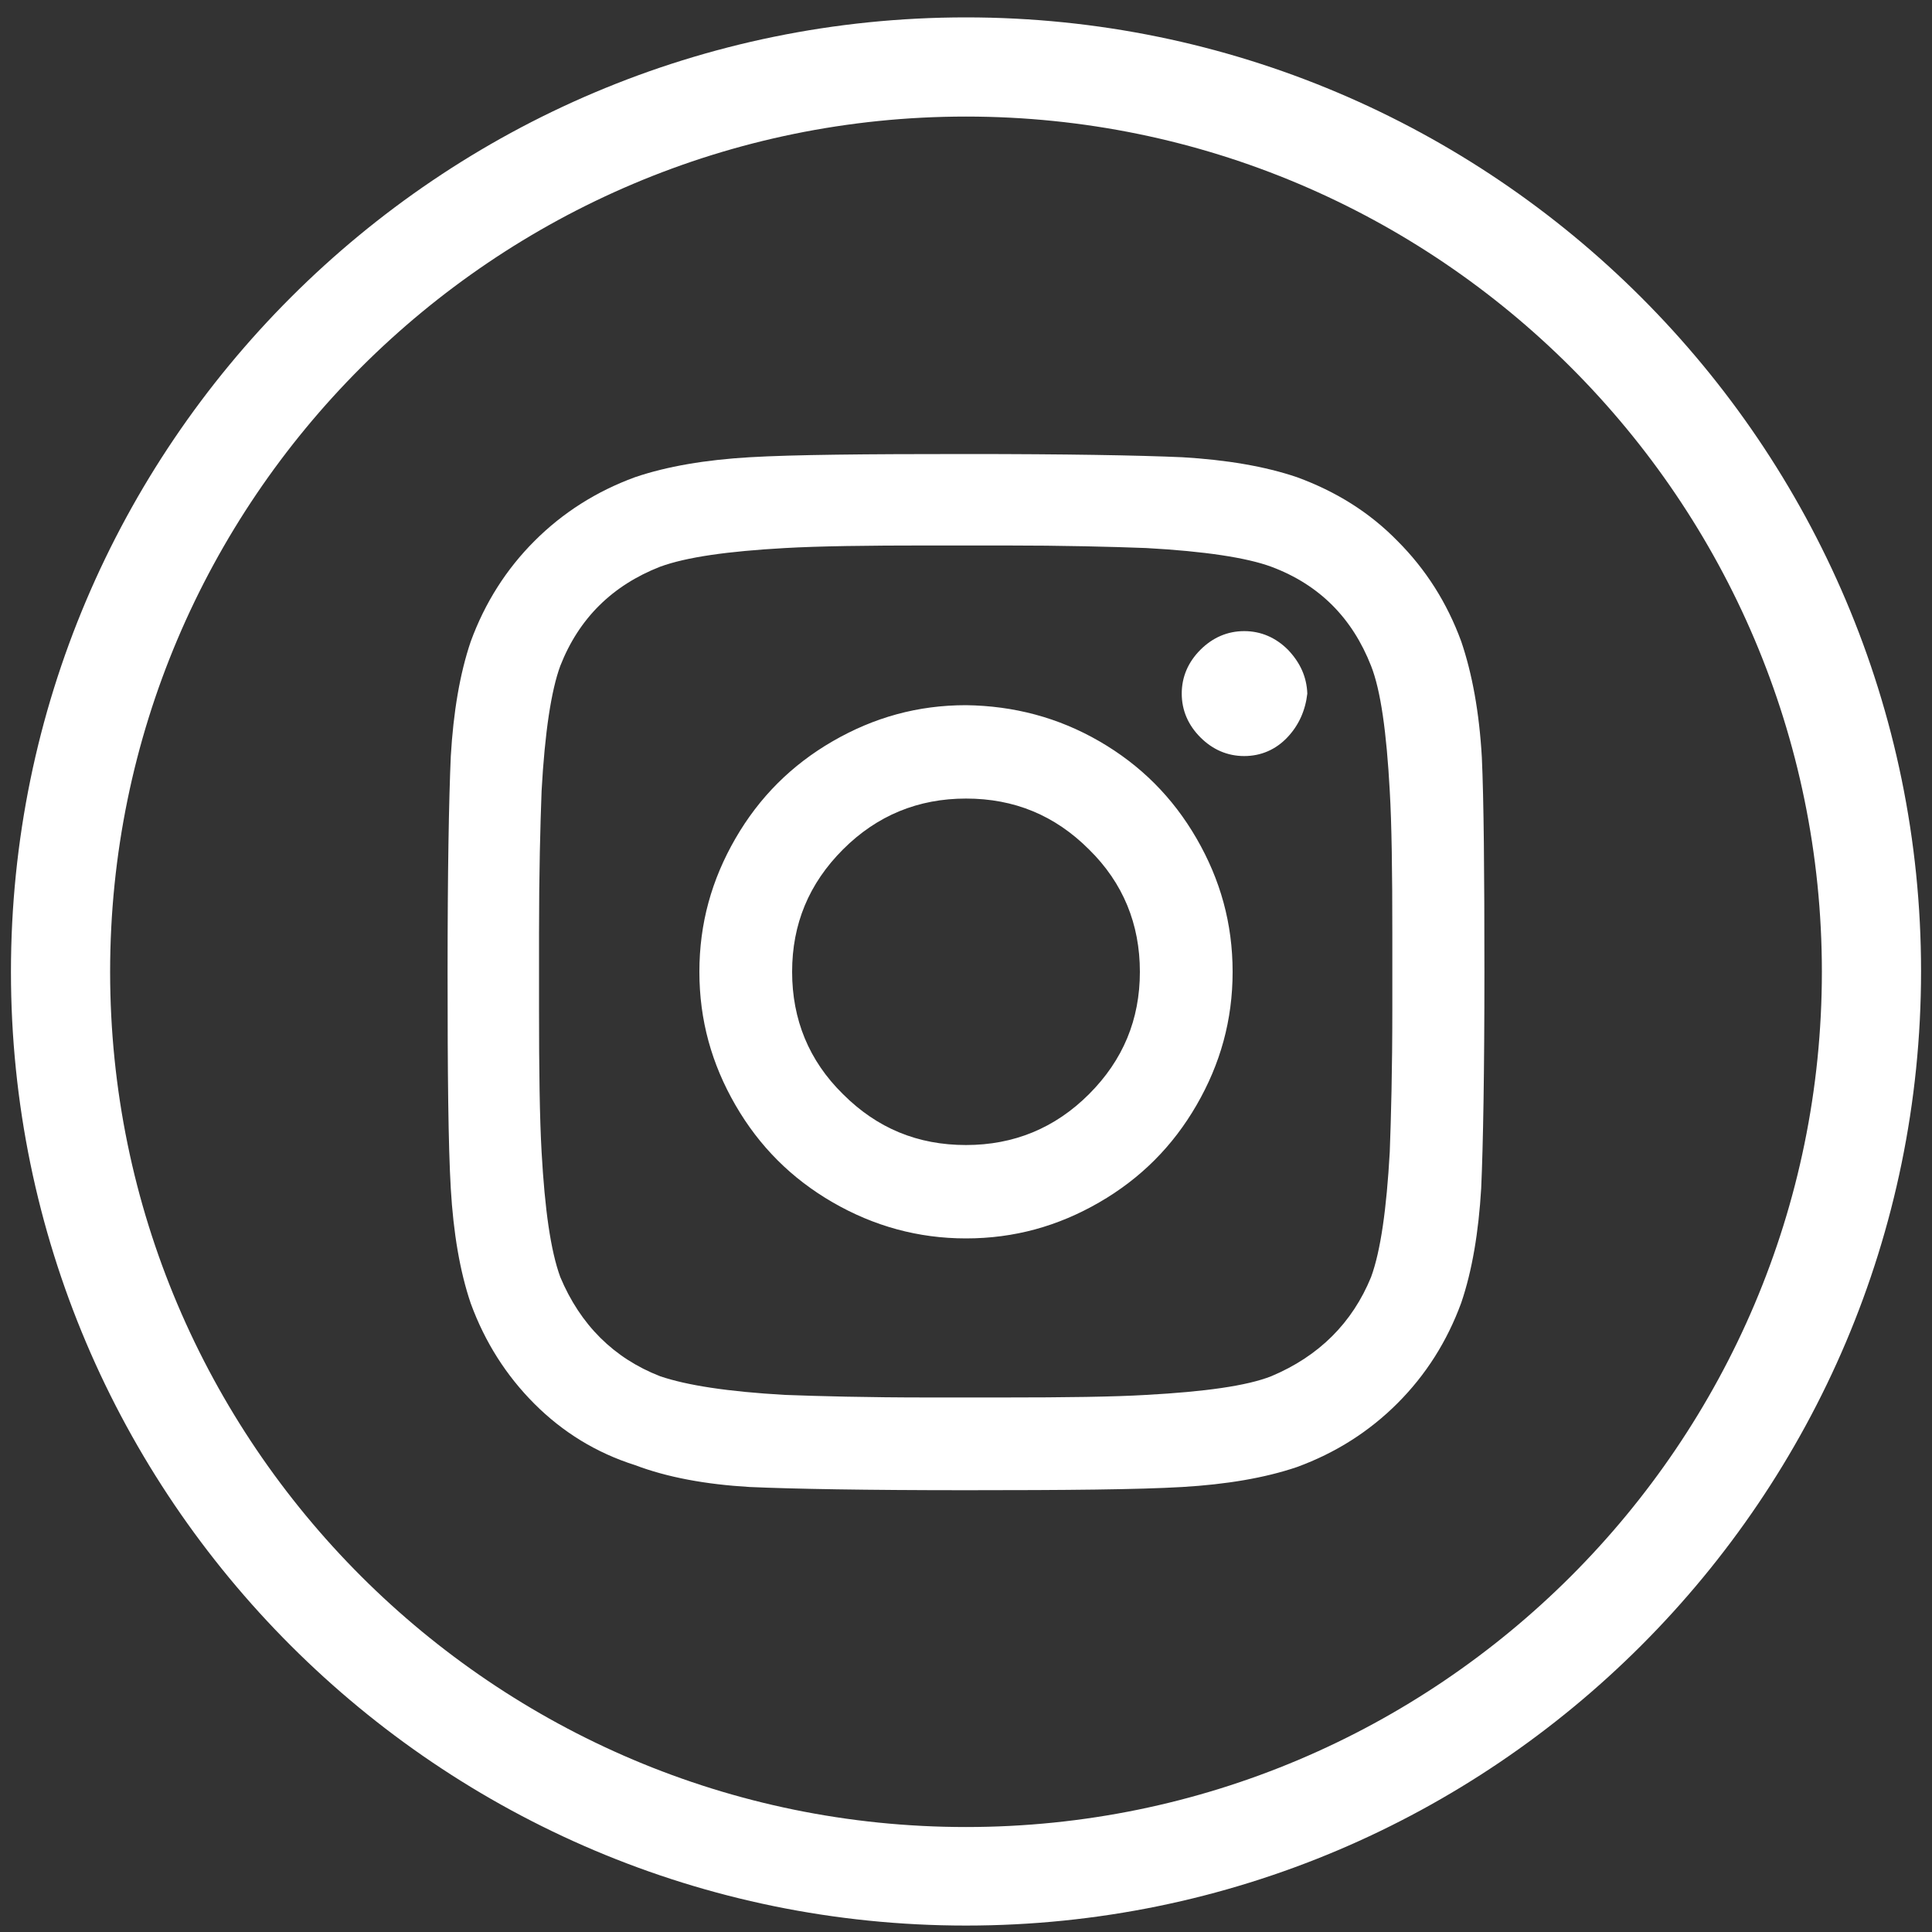 <?xml version="1.0" encoding="utf-8"?>
<!-- Generator: Adobe Illustrator 21.0.0, SVG Export Plug-In . SVG Version: 6.00 Build 0)  -->
<svg version="1.1" id="Capa_1" xmlns="http://www.w3.org/2000/svg" xmlns:xlink="http://www.w3.org/1999/xlink" x="0px" y="0px"
	 viewBox="0 0 300 300" style="enable-background:new 0 0 300 300;" xml:space="preserve">
<rect x="0" y="0" width="300" height="300" fill="#333333" stroke="none"/>
<style type="text/css">
	.st0{fill:#FFFFFF;}
</style>
<g>
	<path class="st0" d="M150,299C68.2,299,1.7,232.5,1.7,150.9C1.7,69.2,68.2,2.7,150,2.7s148.3,66.5,148.3,148.1
		C298.3,232.5,231.8,299,150,299z M150,18.1c-73.3,0-132.9,59.6-132.9,132.8S76.7,283.7,150,283.7s132.9-59.6,132.9-132.8
		S223.3,18.1,150,18.1z"/>
	<g>
		<path class="st0" d="M230.5,150.9c0,15.6-0.2,26.8-0.5,33.6c-0.4,6.8-1.4,12.8-3.1,17.8c-2.2,6-5.5,11.2-9.9,15.6
			c-4.4,4.4-9.6,7.7-15.6,9.9c-5,1.7-11,2.7-17.8,3.1c-6.8,0.4-18,0.5-33.6,0.5s-26.8-0.2-33.6-0.5c-6.8-0.4-12.8-1.5-17.8-3.4
			c-6-1.9-11.2-5.1-15.6-9.5s-7.7-9.6-9.9-15.6c-1.7-5-2.7-11-3.1-17.8s-0.5-18-0.5-33.6s0.2-26.8,0.5-33.6
			c0.4-6.8,1.4-12.8,3.1-17.8c2.2-6,5.5-11.2,9.9-15.6s9.6-7.7,15.6-9.9c5-1.7,11-2.7,17.8-3.1s18-0.5,33.6-0.5s26.8,0.2,33.6,0.5
			c6.8,0.4,12.8,1.4,17.8,3.1c6,2.2,11.2,5.4,15.6,9.9c4.4,4.4,7.7,9.6,9.9,15.6c1.7,5,2.8,11,3.2,18
			C230.4,124.2,230.5,135.3,230.5,150.9z M215.8,178.9c0.2-5.3,0.4-12.7,0.4-22.3v-11.5c0-9.8-0.1-17.2-0.4-22.3
			c-0.5-9.1-1.4-15.6-2.9-19.4c-2.9-7.4-8-12.6-15.5-15.4c-3.8-1.4-10.3-2.4-19.4-2.9c-5.3-0.2-12.7-0.4-22.3-0.4h-11.5
			c-9.6,0-17,0.1-22.3,0.4c-8.9,0.5-15.3,1.4-19.4,2.9c-7.4,2.9-12.6,8-15.5,15.4c-1.4,3.8-2.4,10.3-2.9,19.4
			c-0.2,5.3-0.4,12.7-0.4,22.3v11.5c0,9.6,0.1,17,0.4,22.3c0.5,8.9,1.4,15.3,2.9,19.4c3.1,7.4,8.3,12.6,15.5,15.4
			c4.1,1.4,10.5,2.4,19.4,2.9c5.3,0.2,12.7,0.4,22.3,0.4h11.5c9.8,0,17.3-0.1,22.3-0.4c9.1-0.5,15.6-1.4,19.4-2.9
			c7.4-3.1,12.6-8.3,15.5-15.4C214.4,194.2,215.3,187.7,215.8,178.9z M170.7,115.1c6.4,3.7,11.4,8.7,15.1,15.1
			c3.7,6.4,5.6,13.2,5.6,20.7s-1.9,14.3-5.6,20.7s-8.7,11.4-15.1,15.1c-6.4,3.7-13.2,5.6-20.7,5.6c-7.4,0-14.3-1.9-20.7-5.6
			c-6.4-3.7-11.4-8.7-15.1-15.1s-5.6-13.2-5.6-20.7s1.9-14.3,5.6-20.7s8.7-11.4,15.1-15.1c6.4-3.7,13.2-5.6,20.7-5.6
			C157.4,109.6,164.3,111.4,170.7,115.1z M169.1,169.9c5.3-5.3,7.9-11.6,7.9-19s-2.6-13.8-7.9-19c-5.3-5.3-11.6-7.9-19.1-7.9
			c-7.4,0-13.8,2.6-19.1,7.9s-7.9,11.6-7.9,19s2.6,13.8,7.9,19c5.3,5.3,11.6,7.9,19.1,7.9C157.4,177.8,163.8,175.2,169.1,169.9z
			 M200,100.9c-1.9-1.9-4.2-2.9-6.8-2.9s-4.9,1-6.8,2.9c-1.9,1.9-2.9,4.2-2.9,6.8c0,2.6,1,4.9,2.9,6.8s4.2,2.9,6.8,2.9
			s4.9-1,6.7-2.9s2.8-4.2,3.1-6.8C202.9,105.1,201.9,102.9,200,100.9z"/>
	</g>
</g>
</svg>
